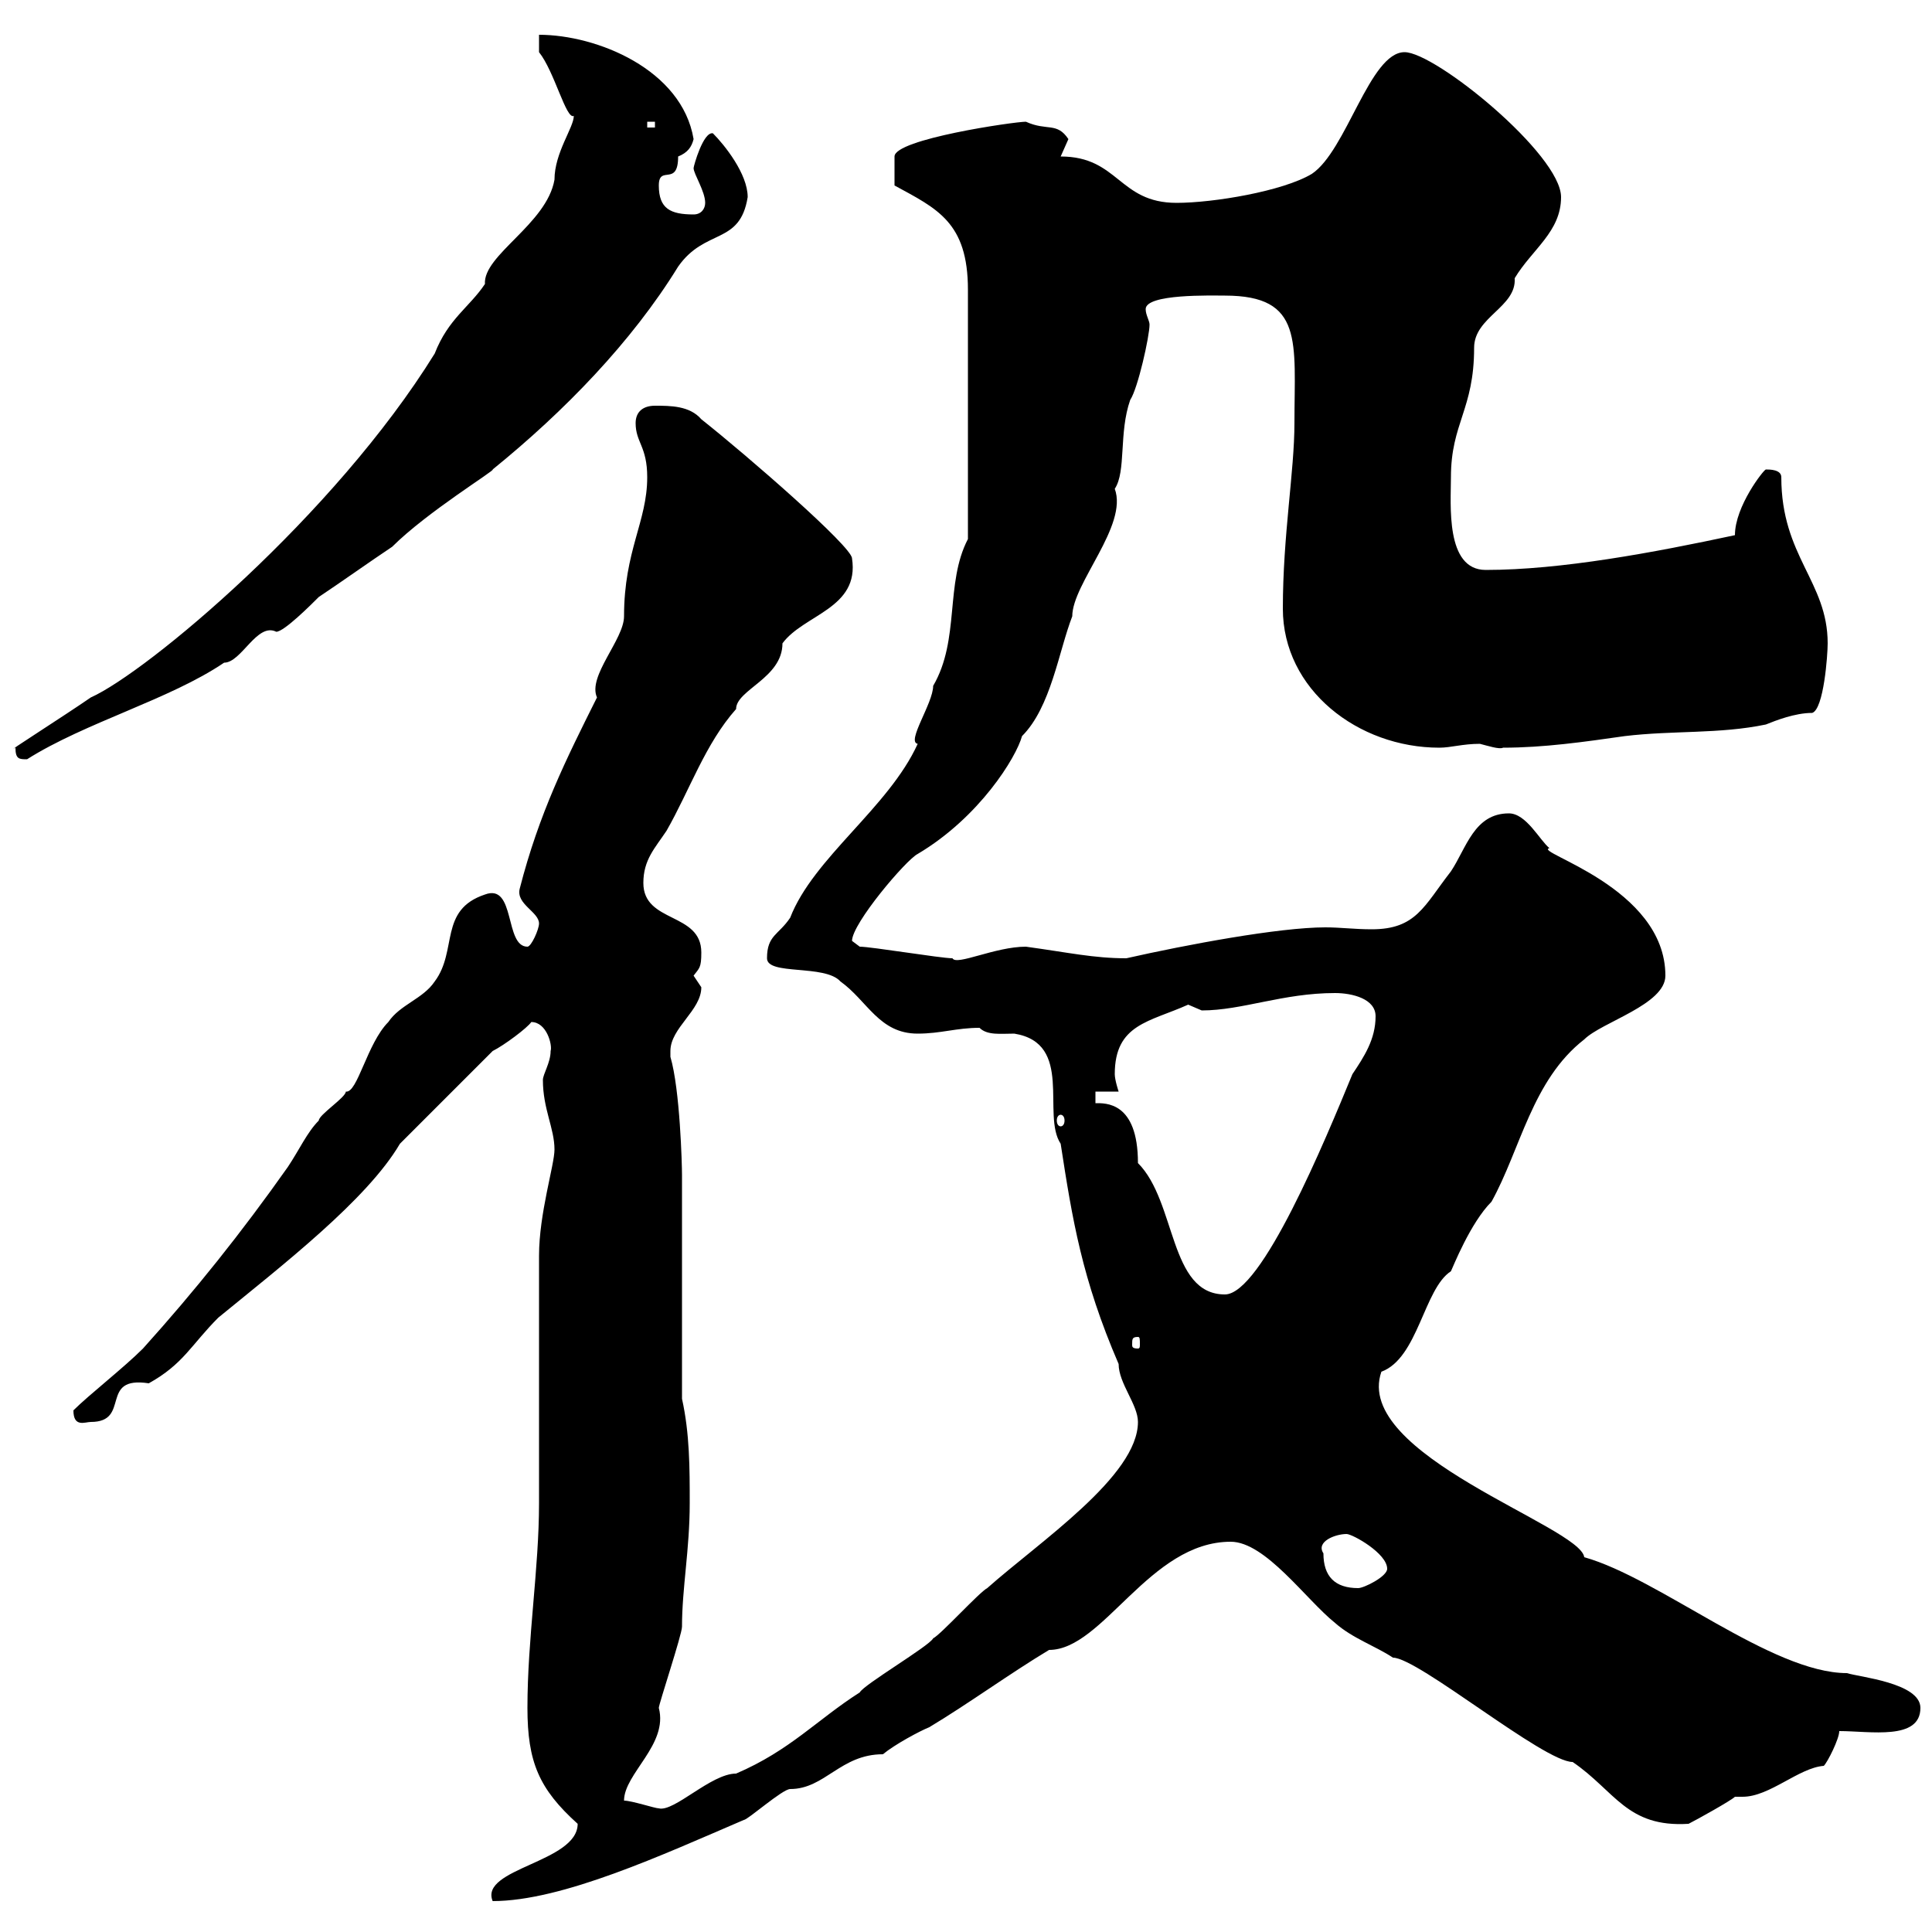 <svg xmlns="http://www.w3.org/2000/svg" xmlns:xlink="http://www.w3.org/1999/xlink" width="300" height="300"><path d="M89.70 283.20C89.70 289.20 74.40 290.10 76.50 295.20C87.30 295.20 102.90 288 115.50 282.60C116.10 282.60 121.50 277.80 122.70 277.80C128.10 277.80 130.50 272.40 137.10 272.40C138.90 270.90 142.80 268.80 144.30 268.20C150.30 264.60 156.90 259.80 162.90 256.20C171.30 256.20 178.50 239.40 191.10 239.40C196.50 239.40 202.80 248.40 207.30 252C210 254.40 213.60 255.60 216.30 257.40C220.20 257.40 239.70 273.60 244.20 273.60C250.80 278.10 252.60 283.80 262.20 283.20C263.40 282.60 268.80 279.60 269.40 279C269.70 279 270.30 279 270.60 279C274.80 279 279.30 274.50 283.20 274.20C283.80 273.60 285.60 270 285.60 268.80C290.40 268.80 298.20 270.30 298.20 265.20C298.20 261.30 288.60 260.40 286.80 259.80C275.10 259.80 257.70 245.10 246 241.80C245.40 237 210 225.90 214.50 213C220.20 210.90 221.10 200.10 225.30 197.40C225.60 196.80 228.30 189.90 231.60 186.60C236.10 178.50 237.90 167.70 246 161.40C248.70 158.70 258.60 156 258.60 151.50C258.60 137.70 237.90 132.30 240.60 131.70C239.10 130.50 237 126.30 234.30 126.30C228.90 126.30 227.70 131.70 225.30 135.30C221.10 140.70 219.90 144.30 213 144.30C210.30 144.30 208.20 144 205.80 144C198.60 144 184.20 146.70 174.90 148.80C169.80 148.80 165.90 147.90 159.30 147C154.50 147 148.50 150 147.90 148.80C146.10 148.80 135.30 147 133.50 147C133.50 147 132.30 146.10 132.30 146.10C132.30 143.40 140.70 133.50 142.50 132.60C152.10 126.90 157.80 117.60 158.70 114.30C163.20 109.80 164.40 101.10 166.50 95.70C166.50 90.60 175.20 81.60 173.10 75.90C174.90 73.20 173.70 67.20 175.50 62.10C176.70 60.30 178.50 52.20 178.50 50.40C178.50 49.80 177.90 48.90 177.90 48C177.90 45.60 188.10 45.90 190.20 45.90C202.50 45.90 201 53.10 201 65.70C201 73.20 199.20 83.10 199.20 94.50C199.20 107.10 210.90 116.10 223.50 116.10C225.30 116.10 227.10 115.50 229.80 115.50C231 115.80 232.80 116.40 233.40 116.10C239.70 116.10 246 115.20 252.30 114.30C259.80 113.40 267 114 274.20 112.50C275.70 111.90 278.70 110.70 281.40 110.70C283.20 110.10 283.80 101.70 283.80 99.90C283.80 90.30 276.60 86.40 276.60 74.10C276.60 72.90 274.80 72.90 274.20 72.90C273.90 72.90 269.40 78.60 269.40 83.10C256.80 85.80 242.40 88.50 230.70 88.50C224.40 88.50 225.30 78.30 225.30 74.10C225.30 65.70 228.90 63.60 228.90 54C228.90 49.20 235.50 47.70 235.20 43.20C237.90 38.70 242.40 36 242.40 30.60C242.40 24 222.90 8.10 218.10 8.10C212.70 8.10 209.10 23.40 203.70 27C199.20 29.70 188.40 31.50 182.70 31.50C173.70 31.50 173.70 24.30 164.70 24.30C164.70 24.30 165.90 21.60 165.90 21.60C164.10 18.90 162.60 20.40 159.30 18.90C157.50 18.90 138.90 21.60 138.90 24.30C138.90 25.80 138.90 27.90 138.90 28.80C145.50 32.40 150.30 34.50 150.30 45L150.30 83.70C146.70 90.60 149.10 99.30 144.90 106.50C144.90 109.20 140.70 115.20 142.50 115.50C138 125.40 126.30 133.20 122.70 142.50C120.90 145.20 119.10 145.20 119.10 148.80C119.10 151.50 128.10 149.70 130.50 152.40C134.70 155.40 136.50 160.50 142.50 160.50C146.10 160.50 148.50 159.60 152.10 159.60C153.30 160.80 155.40 160.50 157.50 160.50C166.80 162 161.70 173.10 164.70 177.60C166.50 189.30 168 198.60 173.70 211.80C173.70 214.80 176.70 218.10 176.70 220.80C176.70 229.20 161.40 239.40 153.30 246.60C152.10 247.20 146.10 253.80 144.90 254.40C144.30 255.60 134.10 261.60 133.50 262.80C126.90 267 122.70 271.80 114.30 275.40C110.40 275.40 104.70 281.40 102.30 280.80C101.70 280.80 98.10 279.60 96.90 279.60C96.90 275.40 103.80 270.90 102.30 265.20C102.30 264.60 105.90 253.80 105.90 252.60C105.90 246.60 107.10 240.60 107.10 233.40C107.10 228 107.10 222.60 105.90 217.20L105.90 182.40C105.90 180.90 105.60 169.20 104.10 164.10C104.10 164.10 104.10 164.10 104.10 163.20C104.10 159.60 108.90 156.90 108.90 153.30C108.90 153.30 107.70 151.50 107.70 151.50C108.60 150.30 108.90 150.30 108.90 147.90C108.90 141.60 99.90 143.40 99.90 137.10C99.90 133.50 101.70 131.70 103.50 129C107.10 122.70 109.50 115.50 114.30 110.10C114.30 107.10 121.50 105.30 121.50 99.90C124.80 95.40 133.50 94.50 132.30 86.70C132.30 84.90 116.10 70.80 108.90 65.10C107.10 63 104.10 63 101.70 63C99.90 63 98.70 63.90 98.70 65.70C98.70 68.70 100.50 69.30 100.50 74.10C100.50 81 96.90 85.50 96.90 95.70C96.90 99.30 91.20 105 92.70 108.30C87.90 117.90 83.70 126.30 80.70 138C80.10 140.40 83.70 141.60 83.70 143.40C83.70 144.30 82.50 147 81.90 147C78.30 147 80.10 137.10 75.30 138.90C68.10 141.30 71.10 147.60 67.50 152.40C65.70 155.10 62.10 156 60.30 158.70C57 162 55.50 169.80 53.70 169.50C53.70 170.40 49.50 173.10 49.50 174C47.70 175.80 46.50 178.50 44.70 181.20C37.50 191.40 30.30 200.40 22.20 209.40C19.20 212.40 13.80 216.60 11.40 219C11.40 221.70 13.20 220.80 14.10 220.80C20.40 220.80 15.30 213.60 23.10 214.80C28.50 211.80 29.70 208.80 33.90 204.60C43.80 196.50 57 186.30 62.10 177.60L76.50 163.20C78.30 162.30 81.90 159.60 82.50 158.70C84.90 158.70 85.80 162.30 85.50 163.20C85.50 165 84.30 166.80 84.30 167.70C84.30 172.20 86.10 175.20 86.10 178.50C86.10 180.90 83.70 188.40 83.70 195C83.70 198.60 83.70 229.80 83.70 233.40C83.70 243.60 81.90 254.40 81.90 265.20C81.90 273.60 83.70 277.80 89.70 283.20ZM205.50 241.20C204.30 239.40 207.30 238.20 209.10 238.20C210 238.20 215.40 241.20 215.40 243.60C215.40 244.80 211.80 246.60 210.90 246.60C207.30 246.60 205.50 244.80 205.50 241.20ZM176.70 207.60C177 207.60 177 207.90 177 208.80C177 209.10 177 209.40 176.70 209.40C175.80 209.40 175.80 209.10 175.80 208.80C175.80 207.90 175.80 207.60 176.70 207.60ZM170.10 171.30L170.10 169.50L173.70 169.50C173.70 169.50 173.10 167.70 173.10 166.80C173.10 159 178.50 158.70 184.50 156C184.50 156 186.60 156.90 186.60 156.90C192.90 156.90 199.20 154.20 207.30 154.20C210 154.20 213.60 155.10 213.60 157.80C213.60 161.40 211.80 164.10 210 166.80C205.80 177 195.90 201 190.20 201C181.50 201 182.70 186.60 176.70 180.60C176.70 171 171.60 171.30 170.10 171.30ZM164.70 173.10C165 173.10 165.30 173.40 165.30 174C165.30 174.60 165 174.90 164.70 174.90C164.40 174.90 164.10 174.60 164.10 174C164.10 173.40 164.40 173.10 164.70 173.10ZM2.40 116.10C2.40 117.90 3 117.90 4.20 117.90C13.20 112.20 26.40 108.60 34.80 102.90C37.50 102.90 39.90 96.60 42.90 98.10C44.10 98.10 48.30 93.90 49.50 92.70C53.10 90.30 57.30 87.30 60.90 84.90C66.30 79.50 77.10 72.90 76.50 72.90C87.60 63.90 98.10 53.10 105.30 41.40C109.50 35.40 114.90 38.10 116.10 30.60C116.10 27 112.50 22.50 110.70 20.70C109.20 20.40 107.70 25.80 107.70 26.10C107.70 27 109.50 29.70 109.50 31.50C109.50 32.40 108.90 33.30 107.70 33.30C104.10 33.30 102.30 32.40 102.30 28.80C102.30 25.50 105.30 29.10 105.30 24.30C106.80 23.70 107.40 22.80 107.70 21.60C105.90 10.80 92.70 5.40 83.70 5.40L83.70 8.10C86.10 11.10 87.90 18.60 89.10 18C89.10 19.80 86.10 23.70 86.10 27.90C84.90 34.80 75 39.60 75.30 44.10C72.90 47.70 69.60 49.50 67.50 54.90C51.90 80.10 22.80 104.40 14.10 108.30C10.20 111 0.30 117.30 2.40 116.10ZM100.50 18.90L101.70 18.90L101.70 19.80L100.50 19.80Z"/></svg>